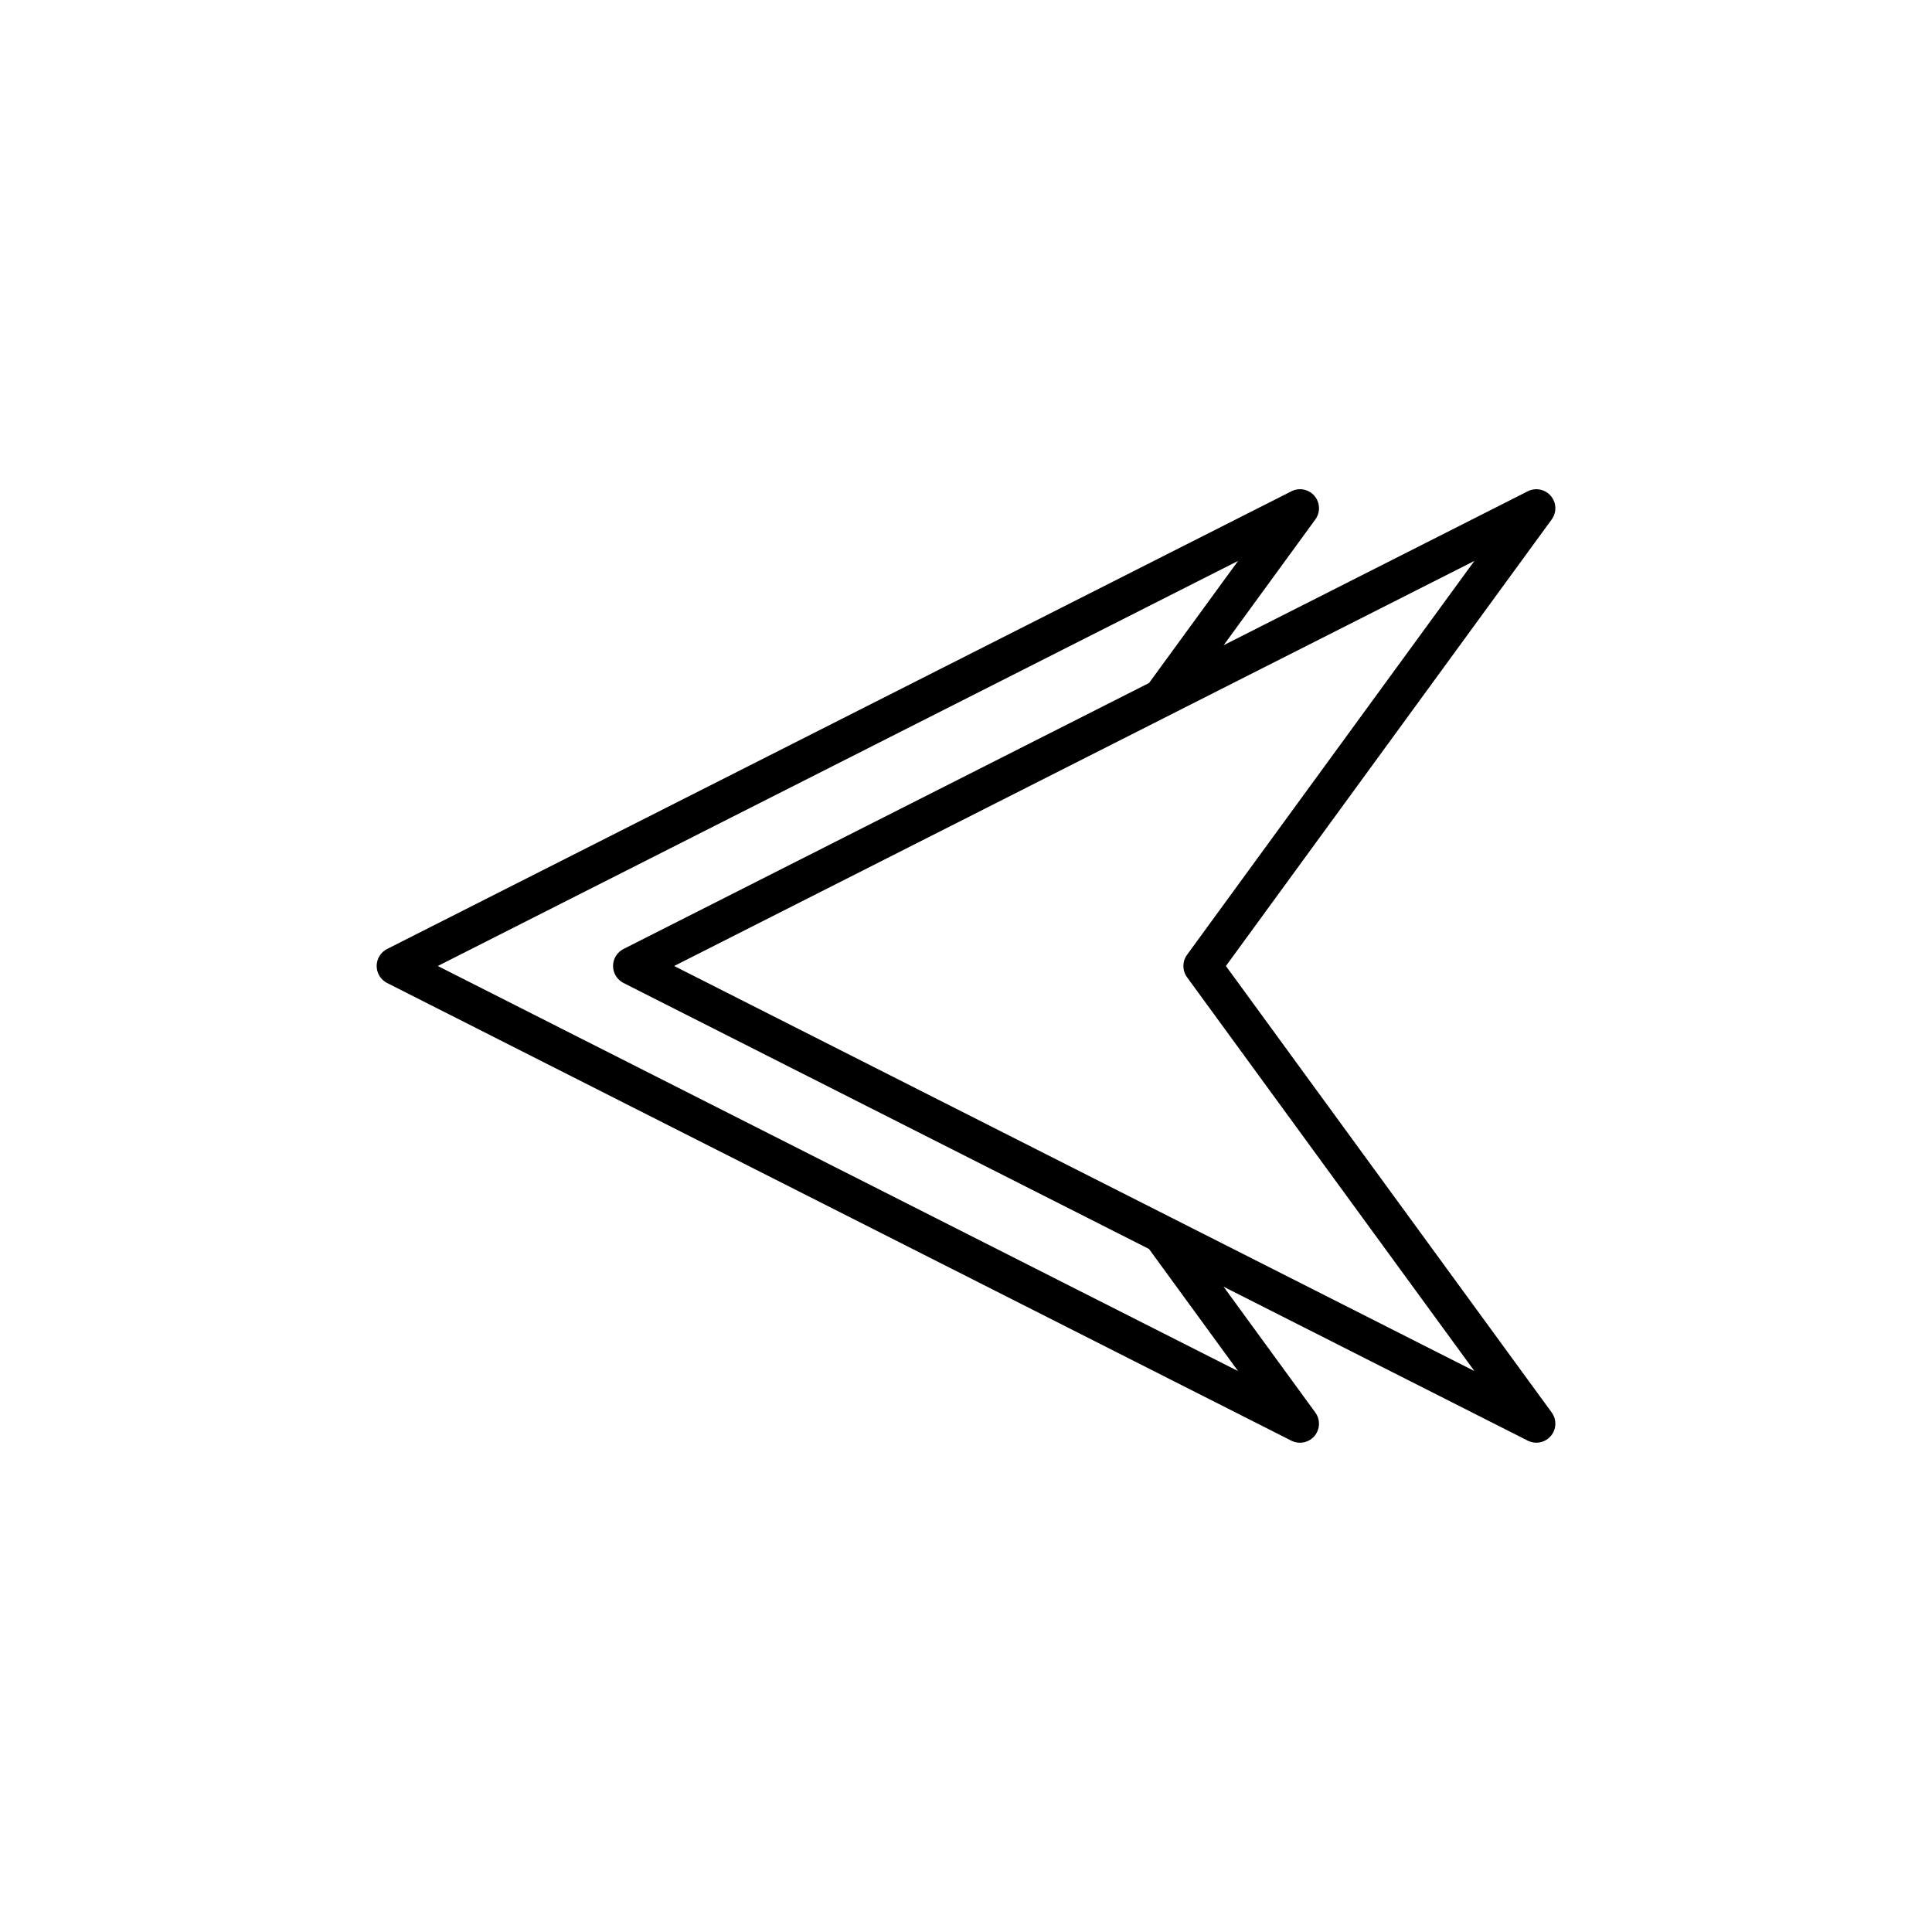 <?xml version="1.0" encoding="UTF-8"?>
<!-- The Best Svg Icon site in the world: iconSvg.co, Visit us! https://iconsvg.co -->
<svg fill="#000000" width="800px" height="800px" version="1.1" viewBox="144 144 512 512" xmlns="http://www.w3.org/2000/svg">
 <path d="m243.82 400c0 1.898 1.066 3.637 2.762 4.5l239.65 121.3c0.727 0.363 1.5 0.539 2.273 0.539 1.441 0 2.856-0.621 3.84-1.777 1.508-1.773 1.602-4.348 0.23-6.227l-24.312-33.344 80.609 40.797c0.727 0.363 1.5 0.539 2.273 0.539 1.441 0 2.856-0.621 3.84-1.777 1.512-1.773 1.602-4.348 0.23-6.231l-86.336-118.32 86.336-118.34c1.371-1.883 1.281-4.457-0.23-6.231-1.508-1.773-4.039-2.289-6.109-1.234l-80.598 40.793 24.305-33.332c1.371-1.883 1.273-4.457-0.23-6.231-1.508-1.773-4.035-2.289-6.109-1.23l-239.66 121.3c-1.691 0.859-2.762 2.598-2.762 4.5zm290.91 107.34-80.281-40.637c-0.035-0.02-0.07-0.031-0.102-0.051l-131.69-66.652 131.62-66.629c0.059-0.035 0.125-0.055 0.188-0.098l80.258-40.621-76.148 104.38c-1.289 1.773-1.289 4.172 0 5.945zm-274.71-107.34 212.08-107.35-23.594 32.355-139.28 70.492c-1.691 0.863-2.762 2.602-2.762 4.5s1.066 3.637 2.762 4.5l139.27 70.492 23.594 32.359z"/>
</svg>